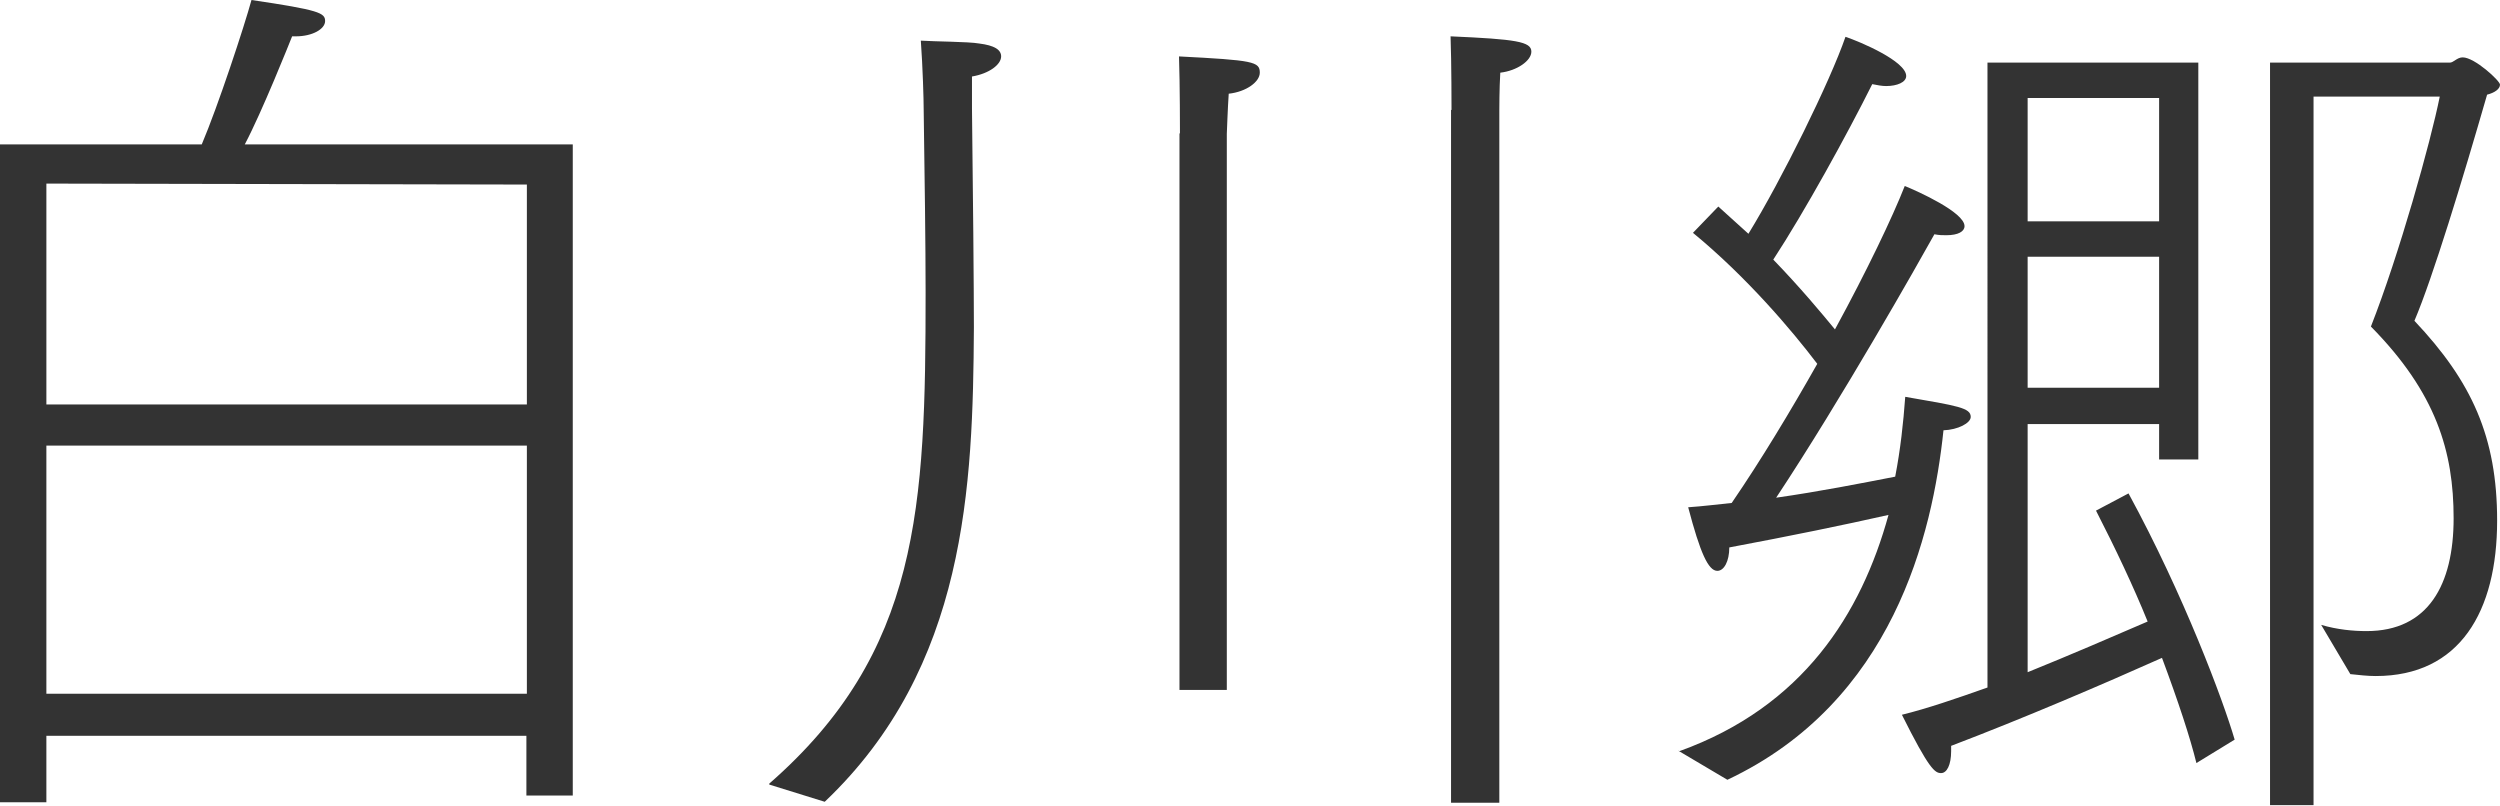 <?xml version="1.0" encoding="UTF-8"?>
<svg id="_レイヤー_2" data-name="レイヤー 2" xmlns="http://www.w3.org/2000/svg" viewBox="0 0 52.29 16.85">
  <defs>
    <style>
      .cls-1 {
        fill: #333;
        stroke-width: 0px;
      }
    </style>
  </defs>
  <g id="_レイヤー_4" data-name="レイヤー 4">
    <g>
      <path class="cls-1" d="M0,3.02h4.22c.34-.8.89-2.47,1.04-3.02,1.42.21,1.54.27,1.54.44s-.27.32-.61.32h-.08c-.06.15-.63,1.58-.99,2.26h6.86v13.62h-.97v-1.25H.97v1.39h-.97V3.02ZM11.02,8.45V3.86l-10.05-.02v4.62h10.05ZM11.02,14.51v-5.19H.97v5.19h10.05Z"/>
      <path class="cls-1" d="M16.09,16.39c3.15-2.75,3.27-5.78,3.27-10.28,0-.95-.02-2.47-.04-3.8,0-.23-.02-.91-.06-1.46.29.02.99.02,1.22.06.32.04.46.13.46.27,0,.17-.25.36-.61.42v.67c.02,1.58.04,3.8.04,4.58-.02,3.31-.15,7.1-3.12,9.92l-1.16-.36ZM24.68,2.79s0-1.04-.02-1.61c1.56.08,1.69.11,1.69.34,0,.19-.28.4-.65.44-.02.29-.04.84-.04.84v11.63h-.99V2.79ZM30.36,2.3s0-1.01-.02-1.54c1.37.06,1.69.11,1.69.32,0,.19-.3.4-.65.44-.02.32-.02.78-.02.78v14.49h-1.01V2.3Z"/>
      <path class="cls-1" d="M35.13,15.71c2.58-.93,3.8-2.87,4.37-4.94-.93.21-2.05.44-3.33.68,0,.29-.11.49-.25.49-.19,0-.36-.38-.61-1.33.3-.02.61-.06.91-.09.61-.89,1.23-1.92,1.79-2.91-.53-.7-1.48-1.82-2.6-2.74l.53-.55.63.57c.7-1.14,1.71-3.19,2.03-4.12.3.1,1.27.51,1.27.82,0,.13-.19.21-.42.21-.09,0-.19-.02-.29-.04-.53,1.06-1.41,2.66-2.07,3.67.57.59,1.01,1.12,1.29,1.46.67-1.23,1.2-2.34,1.46-3,.27.11,1.25.55,1.25.84,0,.11-.13.19-.38.19-.08,0-.15,0-.25-.02-.34.61-1.94,3.44-3.31,5.51.91-.13,1.77-.3,2.49-.44.11-.57.17-1.12.21-1.67,1.1.19,1.37.23,1.37.42,0,.13-.27.27-.57.28-.23,2.19-1.06,5.68-4.52,7.31l-1.03-.61ZM41.57,1.31h4.41v8.3h-.82v-.74h-2.75v5.19c.89-.36,1.77-.74,2.51-1.06-.3-.74-.67-1.52-1.08-2.32l.68-.36c1.16,2.13,1.98,4.33,2.22,5.15l-.8.49c-.13-.53-.38-1.29-.72-2.2-1.23.55-2.91,1.27-4.41,1.84v.11c0,.29-.09.46-.21.46-.13,0-.25-.08-.82-1.22.53-.13,1.14-.34,1.79-.57V1.31ZM45.16,4.63v-2.58h-2.75v2.58h2.75ZM45.16,8.11v-2.74h-2.75v2.74h2.75ZM47.48,1.31h3.76c.08,0,.15-.11.27-.11.25,0,.78.49.78.57,0,.09-.11.17-.27.21-.51,1.77-1.14,3.84-1.52,4.73,1.2,1.27,1.73,2.43,1.73,4.18,0,1.9-.78,3.25-2.54,3.25-.17,0-.34-.02-.53-.04l-.61-1.03c.34.1.67.13.95.13,1.29,0,1.82-.97,1.82-2.36s-.36-2.62-1.73-4.01c.59-1.5,1.25-3.86,1.44-4.81h-2.64v14.82h-.91V1.31Z"/>
    </g>
  </g>
</svg>